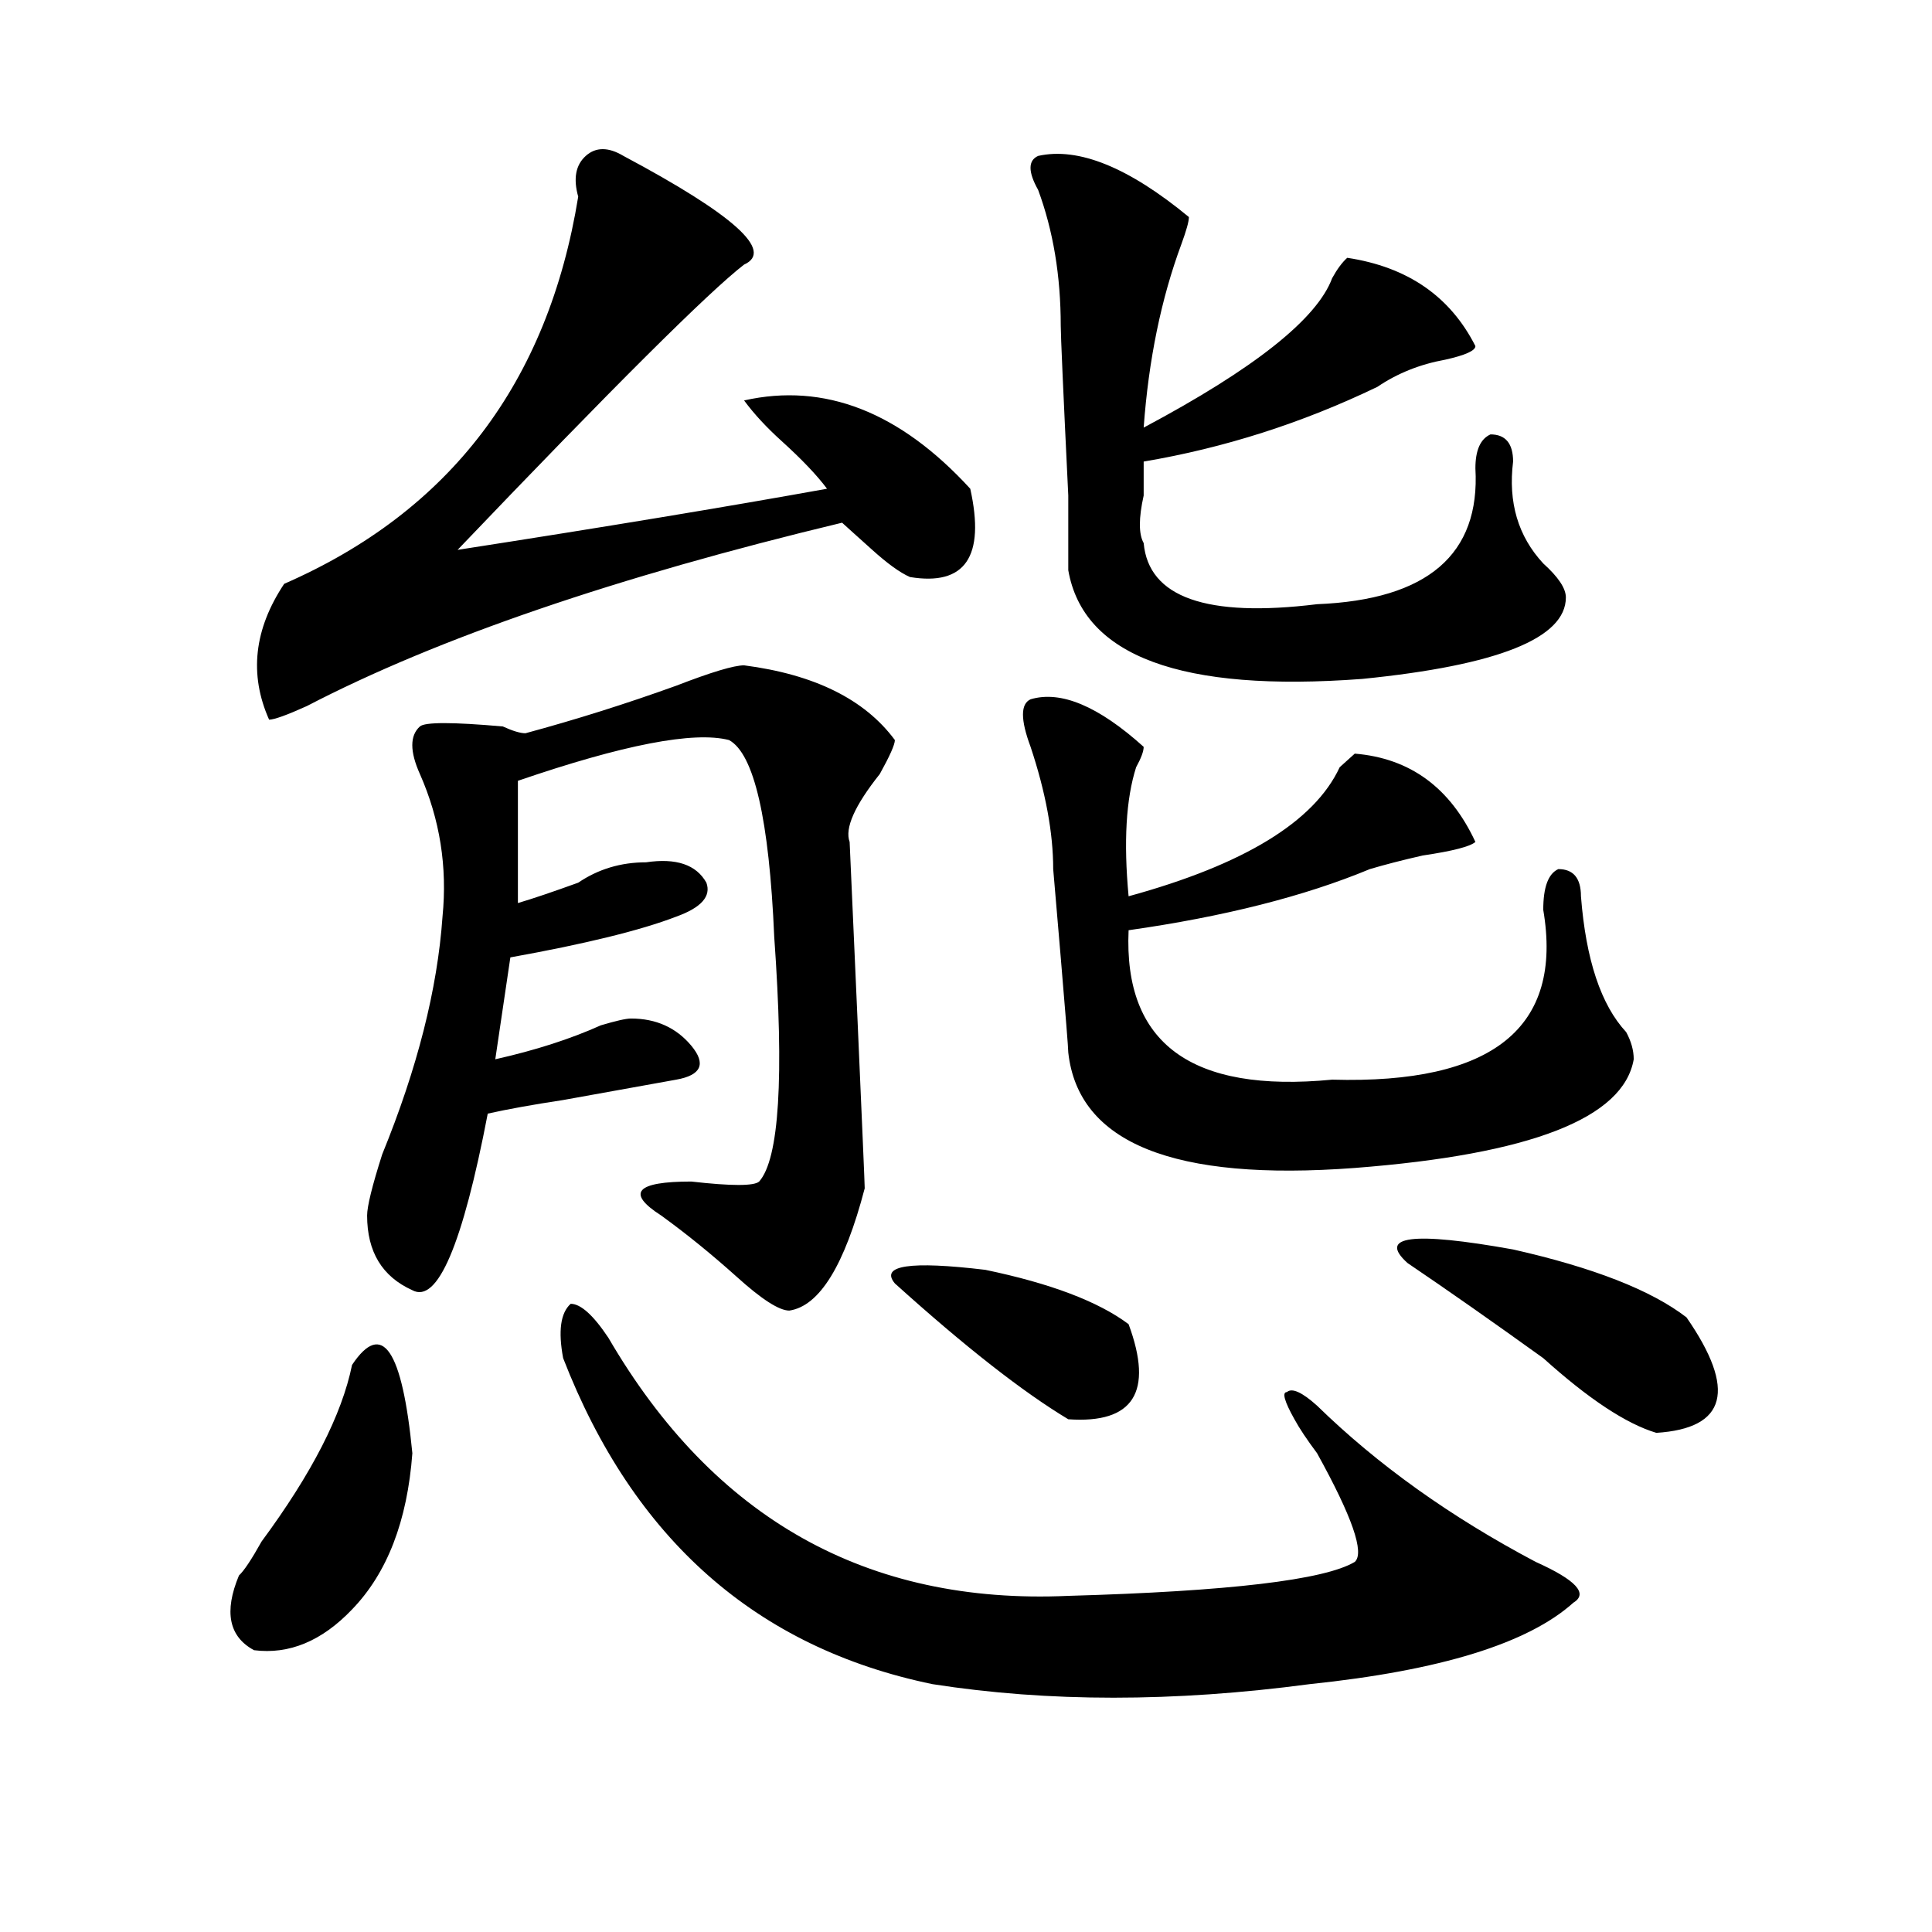 <?xml version="1.0" encoding="utf-8"?>
<!-- Generator: Adobe Illustrator 16.0.0, SVG Export Plug-In . SVG Version: 6.00 Build 0)  -->
<!DOCTYPE svg PUBLIC "-//W3C//DTD SVG 1.1//EN" "http://www.w3.org/Graphics/SVG/1.1/DTD/svg11.dtd">
<svg version="1.1" id="图层_1" xmlns="http://www.w3.org/2000/svg" xmlns:xlink="http://www.w3.org/1999/xlink" x="0px" y="0px"
	 width="1000px" height="1000px" viewBox="0 0 1000 1000" enable-background="new 0 0 1000 1000" xml:space="preserve">
<path d="M182.215,706.484c15.609-23.401,25.975-8.185,31.219,45.703c-2.622,35.156-13.049,62.072-31.219,80.859
	c-15.609,16.369-32.561,23.4-50.73,21.094c-13.049-7.031-15.609-19.94-7.805-38.672c2.561-2.362,6.463-8.185,11.707-17.578
	C161.361,762.734,176.971,732.302,182.215,706.484z M322.699,80.703c57.193,30.487,78.047,49.219,62.438,56.25
	c-18.231,14.063-67.682,63.281-148.289,147.656c75.425-11.7,139.143-22.247,191.215-31.641
	c-5.244-7.031-13.049-15.216-23.414-24.609c-7.805-7.031-14.329-14.063-19.512-21.094c41.584-9.339,80.607,5.878,117.07,45.703
	c7.805,35.156-2.622,50.427-31.219,45.703c-5.244-2.308-11.707-7.031-19.512-14.063s-13.049-11.7-15.609-14.063
	c-117.07,28.125-209.446,59.766-277.066,94.922c-10.427,4.724-16.951,7.031-19.512,7.031c-10.427-23.401-7.805-46.856,7.805-70.313
	c85.852-37.464,136.582-104.261,152.191-200.391c-2.622-9.339-1.342-16.37,3.902-21.094
	C308.37,76.034,314.895,76.034,322.699,80.703z M385.137,344.375c36.401,4.724,62.438,17.578,78.047,38.672
	c0,2.362-2.622,8.239-7.805,17.578c-13.049,16.425-18.231,28.125-15.609,35.156l3.902,87.891
	c2.561,58.612,3.902,89.099,3.902,91.406c-10.427,39.88-23.414,60.974-39.023,63.281c-5.244,0-14.329-5.823-27.316-17.578
	c-13.049-11.7-26.036-22.247-39.023-31.641c-18.231-11.7-13.049-17.578,15.609-17.578c20.792,2.362,32.499,2.362,35.121,0
	c10.365-11.7,12.987-53.888,7.805-126.563c-2.622-60.919-10.427-94.922-23.414-101.953c-18.231-4.669-54.633,2.362-109.266,21.094
	v63.281c7.805-2.308,18.17-5.823,31.219-10.547c10.365-7.031,22.072-10.547,35.121-10.547c15.609-2.308,25.975,1.208,31.219,10.547
	c2.561,7.031-2.622,12.909-15.609,17.578c-18.231,7.031-46.828,14.063-85.852,21.094l-7.805,52.734
	c20.792-4.669,39.023-10.547,54.633-17.578c7.805-2.308,12.987-3.516,15.609-3.516c12.987,0,23.414,4.724,31.219,14.063
	c7.805,9.394,5.183,15.271-7.805,17.578c-13.049,2.362-32.561,5.878-58.535,10.547c-15.609,2.362-28.658,4.724-39.023,7.031
	c-13.049,68.005-26.036,98.438-39.023,91.406c-15.609-7.031-23.414-19.886-23.414-38.672c0-4.669,2.561-15.216,7.805-31.641
	c18.17-44.495,28.597-85.528,31.219-123.047c2.561-25.763-1.342-50.372-11.707-73.828c-5.244-11.7-5.244-19.886,0-24.609
	c2.561-2.308,16.89-2.308,42.926,0c5.183,2.362,9.085,3.516,11.707,3.516c25.975-7.031,52.011-15.216,78.047-24.609
	C368.186,347.891,379.893,344.375,385.137,344.375z M291.48,702.969c-2.622-14.063-1.342-23.401,3.902-28.125
	c5.183,0,11.707,5.878,19.512,17.578c54.633,93.769,133.96,138.263,238.043,133.594c83.229-2.362,132.68-8.24,148.289-17.578
	c5.183-4.669-1.342-23.401-19.512-56.25c-5.244-7.031-9.146-12.854-11.707-17.578c-5.244-9.339-6.524-14.063-3.902-14.063
	c2.561-2.308,7.805,0,15.609,7.031c31.219,30.487,68.9,57.458,113.168,80.859c20.792,9.338,27.316,16.369,19.512,21.094
	c-23.414,21.094-68.962,35.156-136.582,42.188c-70.242,9.338-135.302,9.338-195.117,0C391.6,852.932,327.882,796.737,291.48,702.969
	z M463.184,664.297c-7.805-9.339,7.805-11.7,46.828-7.031c33.779,7.031,58.535,16.425,74.145,28.125
	c12.987,35.156,2.561,51.581-31.219,49.219C529.523,720.547,499.585,697.146,463.184,664.297z M533.426,361.953
	c15.609-4.669,35.121,3.516,58.535,24.609c0,2.362-1.342,5.878-3.902,10.547c-5.244,16.425-6.524,38.672-3.902,66.797
	c59.815-16.37,96.217-38.672,109.266-66.797c2.561-2.308,5.183-4.669,7.805-7.031c28.597,2.362,49.389,17.578,62.438,45.703
	c-2.622,2.362-11.707,4.724-27.316,7.031c-10.427,2.362-19.512,4.724-27.316,7.031c-33.841,14.063-75.486,24.609-124.875,31.641
	c-2.622,58.612,32.499,84.375,105.363,77.344c83.229,2.362,119.631-26.917,109.266-87.891c0-11.7,2.561-18.731,7.805-21.094
	c7.805,0,11.707,4.724,11.707,14.063c2.561,32.849,10.365,56.25,23.414,70.313c2.561,4.724,3.902,9.394,3.902,14.063
	c-5.244,30.487-53.353,49.219-144.387,56.25c-93.656,7.031-143.106-12.854-148.289-59.766c0-2.308-1.342-18.731-3.902-49.219
	l-3.902-45.703c0-18.731-3.902-39.825-11.707-63.281C528.182,372.5,528.182,364.315,533.426,361.953z M537.328,80.703
	c20.792-4.669,46.828,5.878,78.047,31.641c0,2.362-1.342,7.031-3.902,14.063c-10.427,28.125-16.951,59.766-19.512,94.922
	c57.193-30.433,89.754-56.25,97.559-77.344c2.561-4.669,5.183-8.185,7.805-10.547c31.219,4.724,53.291,19.94,66.34,45.703
	c0,2.362-5.244,4.724-15.609,7.031c-13.049,2.362-24.756,7.031-35.121,14.063c-39.023,18.786-79.389,31.641-120.973,38.672
	c0,4.724,0,10.547,0,17.578c-2.622,11.755-2.622,19.94,0,24.609c2.561,28.125,32.499,38.672,89.754,31.641
	c57.193-2.308,84.51-25.763,81.949-70.313c0-9.339,2.561-15.216,7.805-17.578c7.805,0,11.707,4.724,11.707,14.063
	c-2.622,21.094,2.561,38.672,15.609,52.734c7.805,7.031,11.707,12.909,11.707,17.578c0,21.094-35.121,35.156-105.363,42.188
	c-93.656,7.031-144.387-11.7-152.191-56.25v-38.672c-2.622-53.888-3.902-83.167-3.902-87.891c0-25.763-3.902-49.219-11.707-70.313
	C532.084,88.942,532.084,83.065,537.328,80.703z M728.543,653.75c-15.609-14.063,2.561-16.37,54.633-7.031
	c41.584,9.394,71.522,21.094,89.754,35.156c25.975,37.519,20.792,57.458-15.609,59.766c-15.609-4.669-35.121-17.578-58.535-38.672
	C772.749,684.237,749.335,667.813,728.543,653.75z"/>
</svg>
